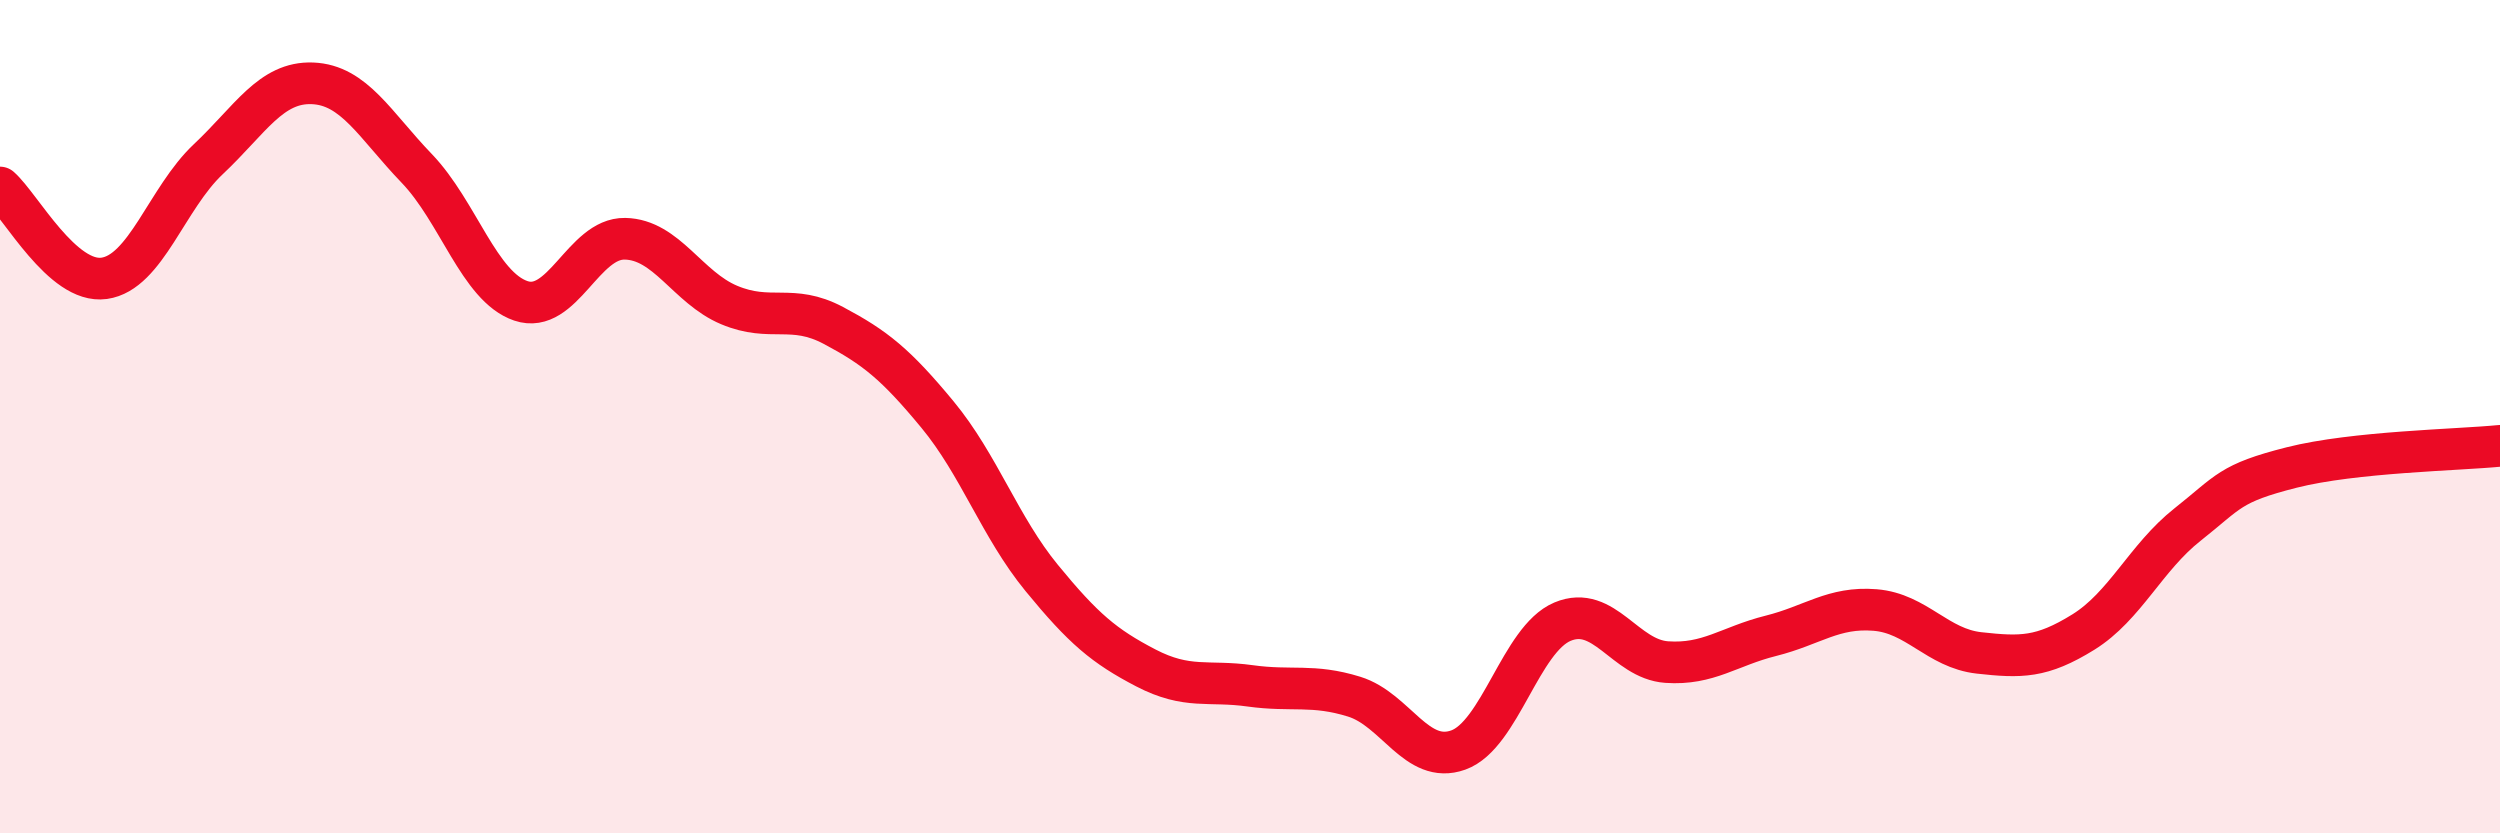 
    <svg width="60" height="20" viewBox="0 0 60 20" xmlns="http://www.w3.org/2000/svg">
      <path
        d="M 0,4.5 C 0.5,4.94 1.5,6.82 2.5,6.68 C 3.5,6.54 4,4.76 5,3.82 C 6,2.88 6.5,1.96 7.5,2 C 8.5,2.04 9,3 10,4.04 C 11,5.08 11.5,6.88 12.5,7.22 C 13.5,7.56 14,5.71 15,5.73 C 16,5.75 16.5,6.9 17.5,7.32 C 18.5,7.74 19,7.28 20,7.81 C 21,8.34 21.5,8.74 22.5,9.95 C 23.5,11.16 24,12.65 25,13.87 C 26,15.09 26.5,15.51 27.5,16.03 C 28.5,16.55 29,16.32 30,16.46 C 31,16.6 31.5,16.41 32.5,16.72 C 33.5,17.03 34,18.36 35,18 C 36,17.64 36.5,15.34 37.5,14.92 C 38.5,14.5 39,15.82 40,15.89 C 41,15.96 41.5,15.51 42.5,15.26 C 43.5,15.01 44,14.56 45,14.64 C 46,14.72 46.5,15.56 47.5,15.67 C 48.5,15.78 49,15.79 50,15.17 C 51,14.55 51.5,13.38 52.5,12.59 C 53.5,11.8 53.5,11.6 55,11.22 C 56.5,10.84 59,10.8 60,10.7L60 20L0 20Z"
        fill="#EB0A25"
        opacity="0.1"
        stroke-linecap="round"
        stroke-linejoin="round"
      />
      <path
        d="M 0,4.5 C 0.5,4.94 1.5,6.82 2.5,6.68 C 3.5,6.54 4,4.76 5,3.82 C 6,2.88 6.5,1.96 7.5,2 C 8.5,2.04 9,3 10,4.04 C 11,5.08 11.5,6.88 12.5,7.22 C 13.5,7.56 14,5.71 15,5.73 C 16,5.75 16.5,6.9 17.5,7.32 C 18.5,7.74 19,7.28 20,7.81 C 21,8.34 21.5,8.74 22.5,9.95 C 23.5,11.16 24,12.65 25,13.87 C 26,15.09 26.5,15.51 27.5,16.03 C 28.5,16.55 29,16.32 30,16.46 C 31,16.6 31.5,16.41 32.5,16.72 C 33.5,17.03 34,18.36 35,18 C 36,17.64 36.5,15.34 37.5,14.92 C 38.5,14.5 39,15.82 40,15.89 C 41,15.96 41.5,15.51 42.5,15.26 C 43.5,15.01 44,14.56 45,14.64 C 46,14.72 46.5,15.56 47.5,15.67 C 48.5,15.78 49,15.79 50,15.17 C 51,14.55 51.5,13.38 52.5,12.59 C 53.5,11.8 53.5,11.6 55,11.22 C 56.5,10.84 59,10.8 60,10.7"
        stroke="#EB0A25"
        stroke-width="1"
        fill="none"
        stroke-linecap="round"
        stroke-linejoin="round"
      />
    </svg>
  